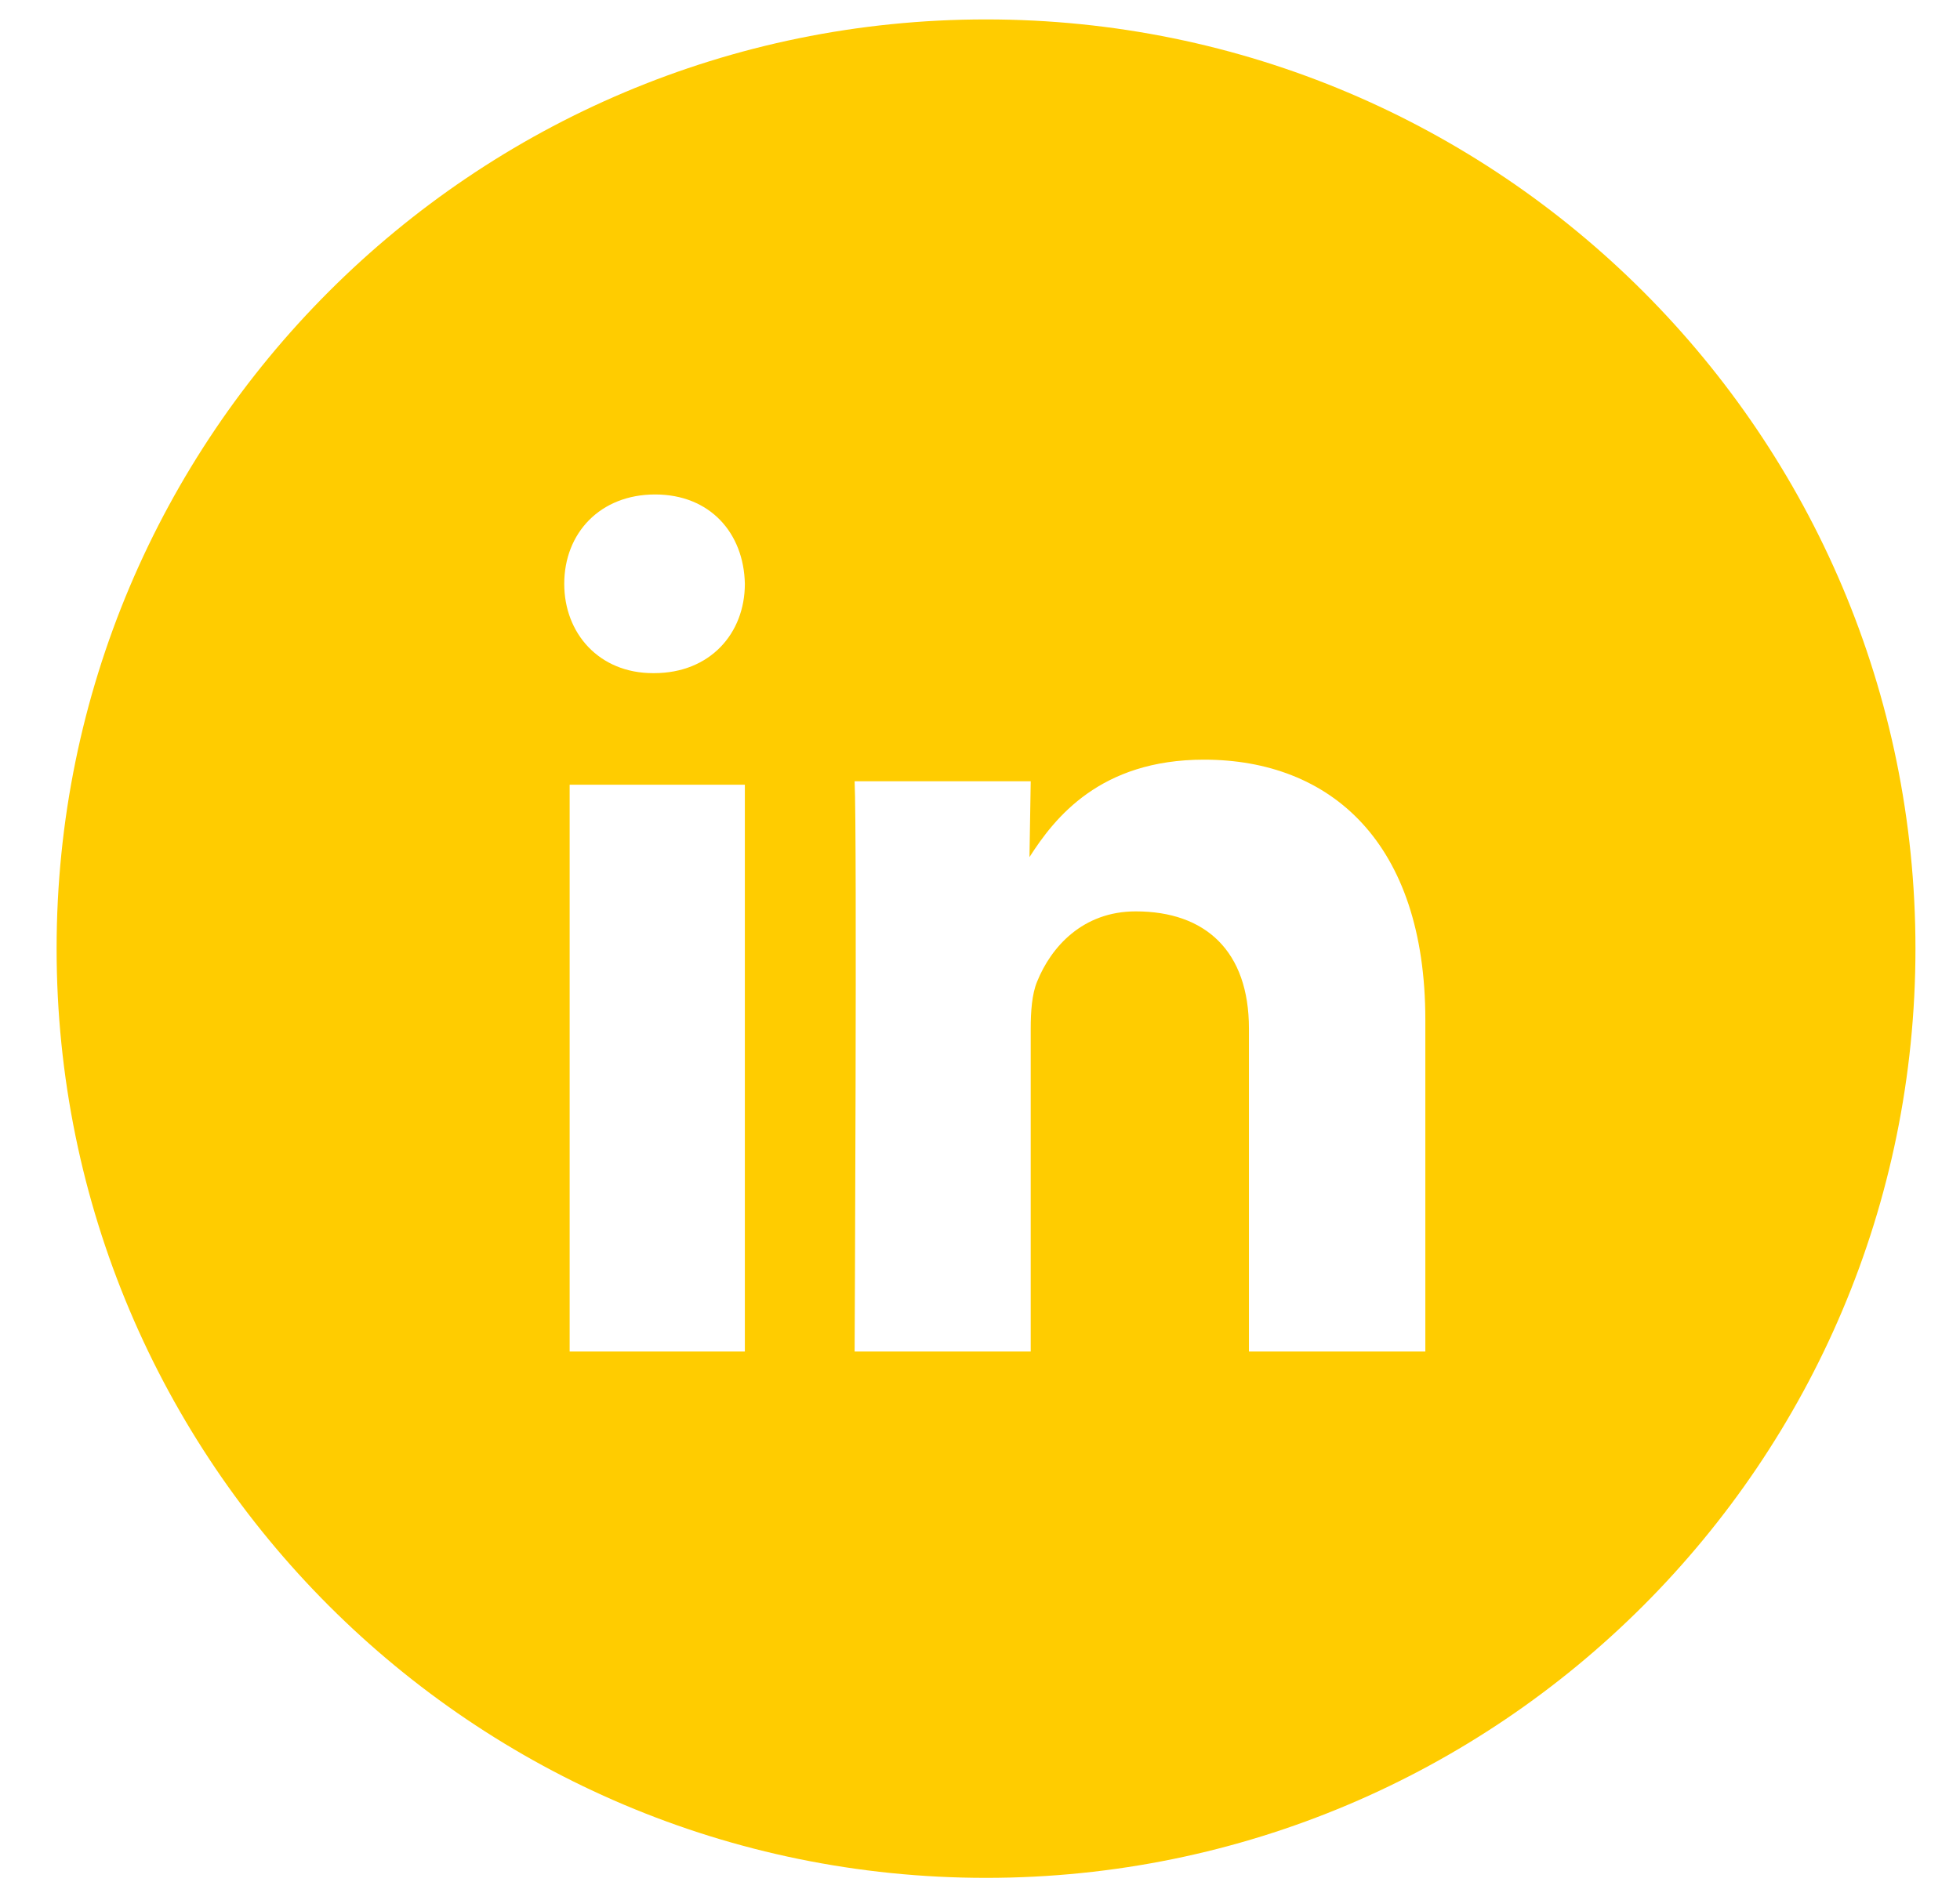 <svg width="33" height="32" viewBox="0 0 33 32" fill="none" xmlns="http://www.w3.org/2000/svg">
<path id="Subtract" fill-rule="evenodd" clip-rule="evenodd" d="M32.25 15.975C32.25 24.618 25.244 31.624 16.602 31.624C7.959 31.624 0.953 24.618 0.953 15.975C0.953 7.333 7.959 0.327 16.602 0.327C25.244 0.327 32.25 7.333 32.25 15.975ZM12.541 13.215V22.76H9.591V13.215H12.541ZM11.03 8.327C11.955 8.327 12.524 8.977 12.541 9.832C12.541 10.667 11.955 11.336 11.012 11.336H10.994C10.087 11.336 9.5 10.667 9.5 9.832C9.5 8.977 10.105 8.327 11.03 8.327ZM17.354 17.322V22.76H14.389C14.389 22.76 14.432 14.071 14.389 13.157H17.354L17.333 14.434C17.758 13.769 18.525 12.793 20.271 12.793C22.401 12.793 23.998 14.185 23.998 17.176V22.76H21.028V17.322C21.028 16.013 20.293 15.348 19.122 15.348C18.227 15.348 17.695 15.95 17.461 16.532C17.375 16.739 17.354 17.03 17.354 17.322Z" fill="#FFCC00"/>
</svg>

